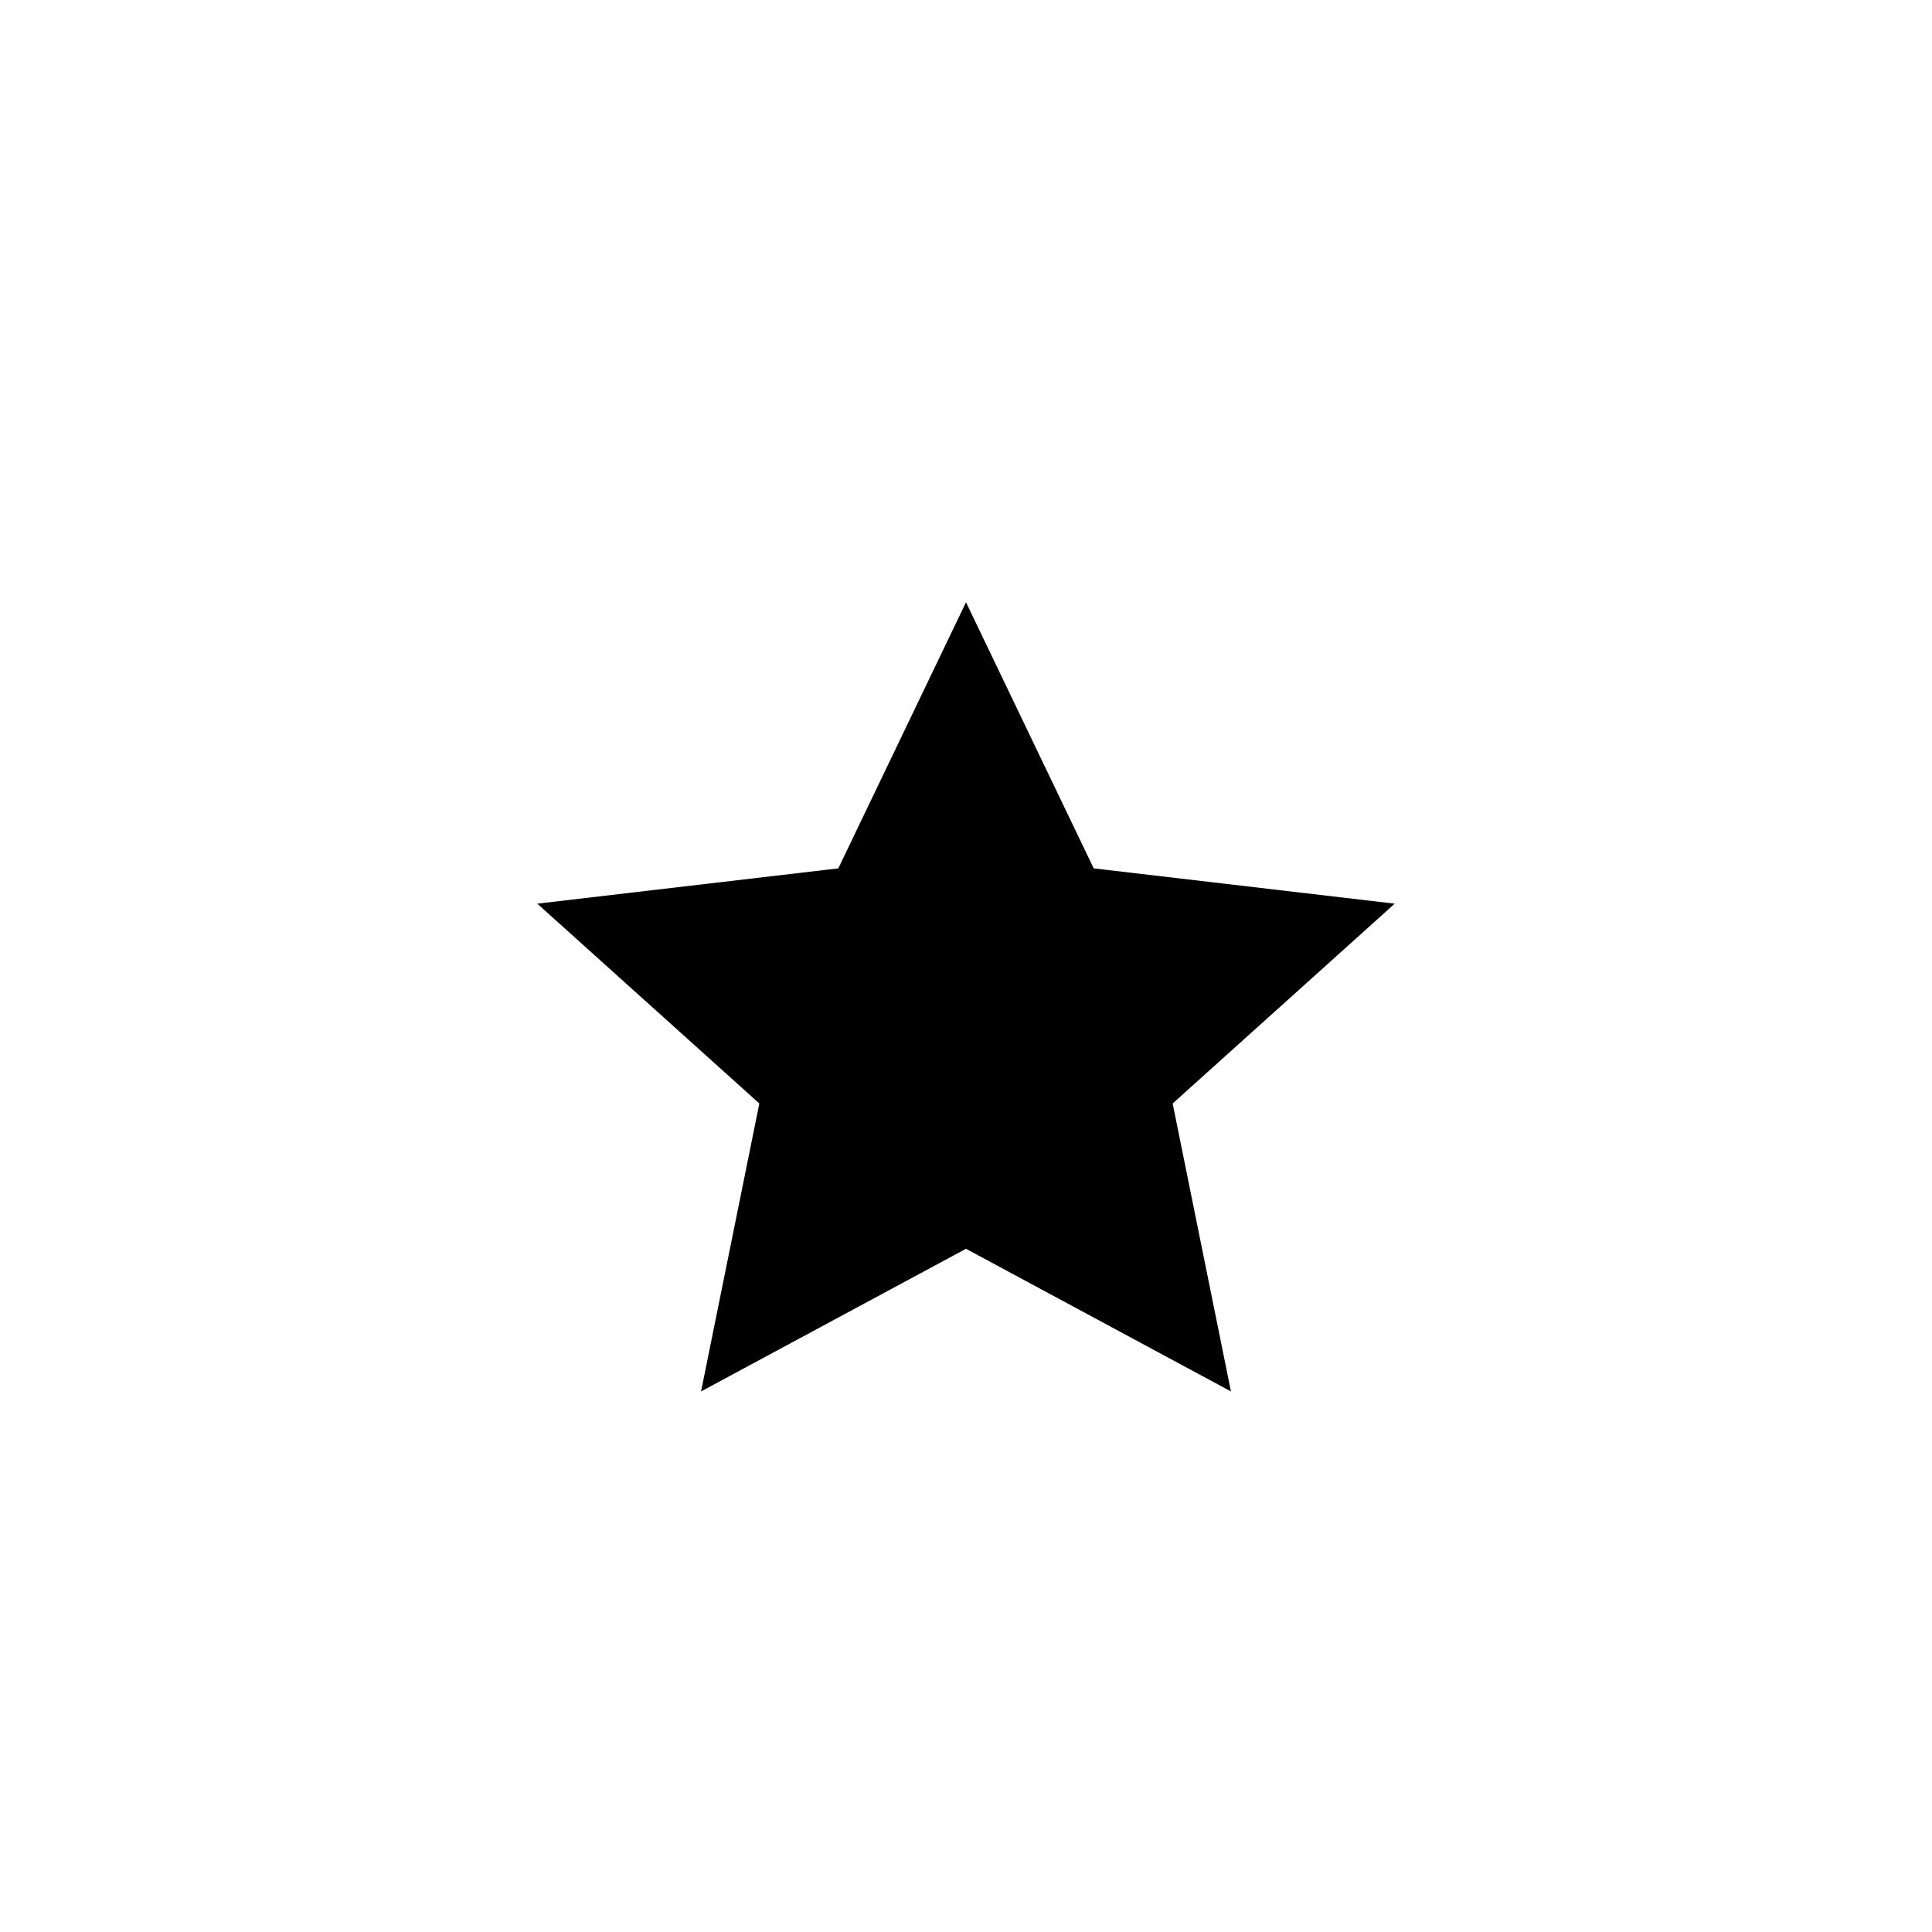 <?xml version="1.0" encoding="UTF-8"?> <svg xmlns="http://www.w3.org/2000/svg" width="30" height="30" viewBox="0 0 30 30" fill="none"> <path d="M15 9.352L16.983 13.484L21.657 14.032L18.209 17.135L19.114 21.606L15 19.391L10.886 21.606L11.791 17.135L8.343 14.032L13.017 13.484L15 9.352Z" fill="black"></path> </svg> 